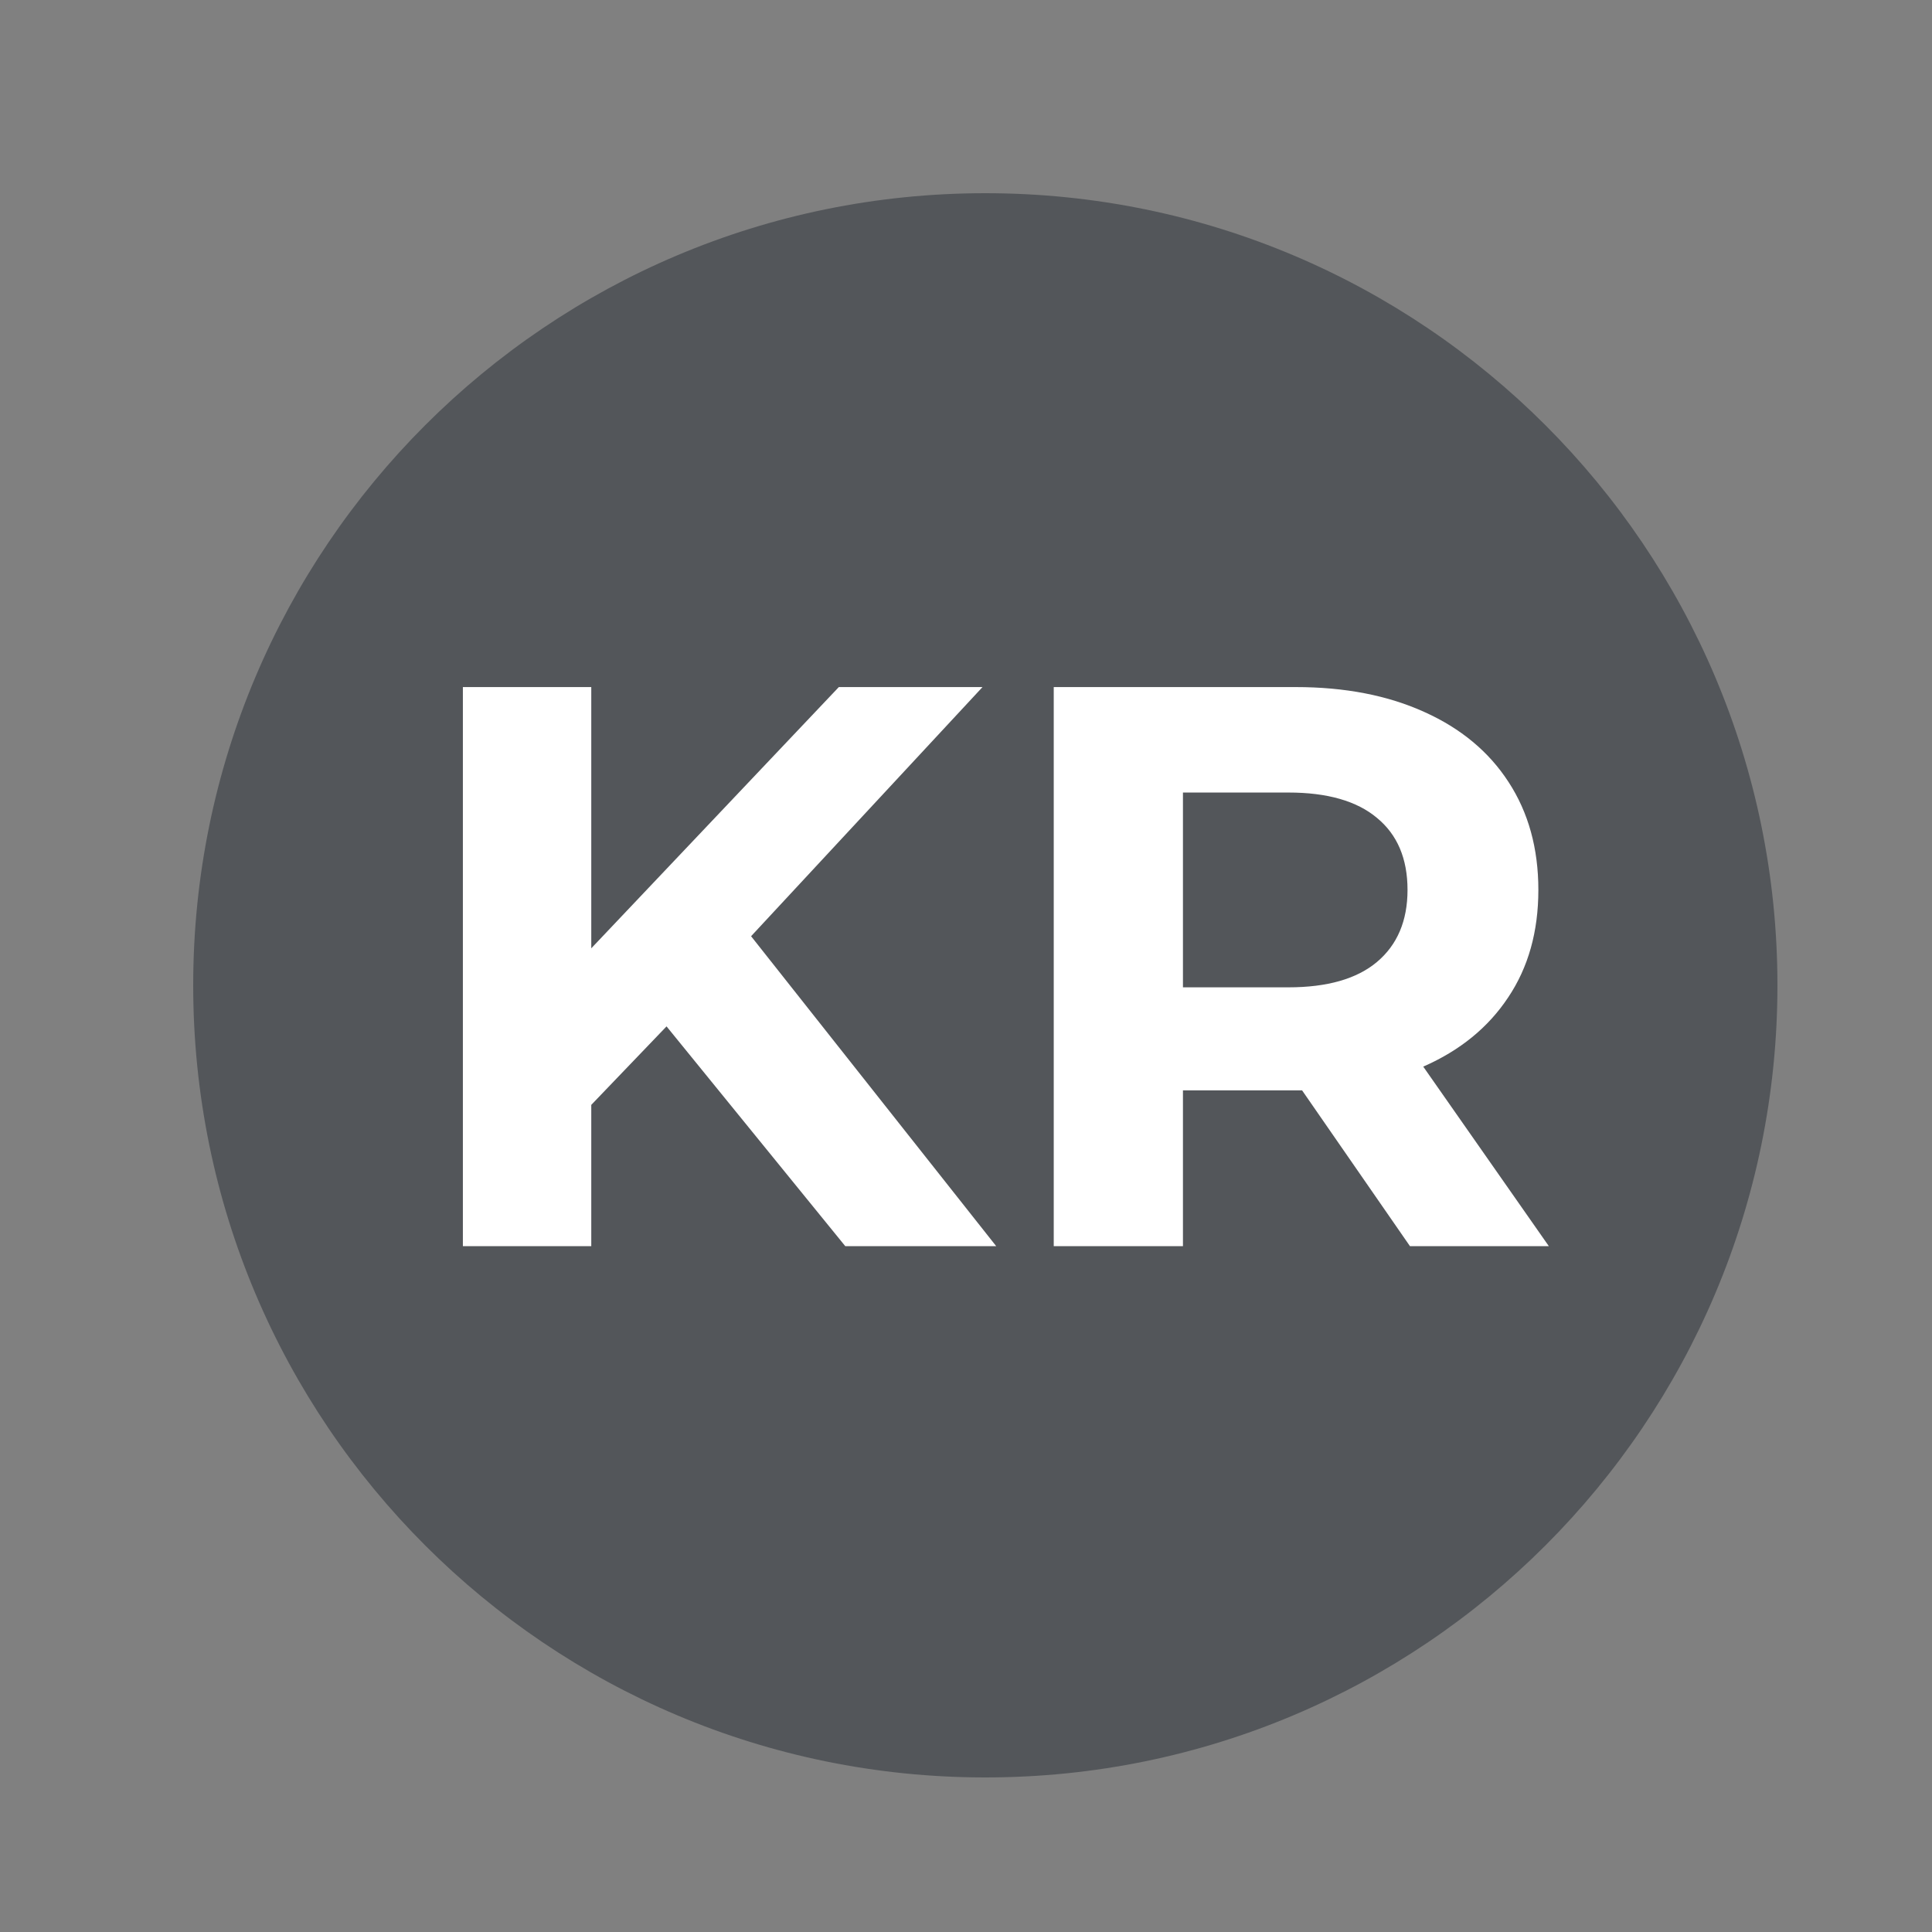 <?xml version="1.0" encoding="utf-8"?>
<svg xmlns="http://www.w3.org/2000/svg" xmlns:xlink="http://www.w3.org/1999/xlink" width="100" zoomAndPan="magnify" viewBox="0 0 75 75" height="100" preserveAspectRatio="xMidYMid meet" version="1.0">
  <rect x="0" y="0" width="75" height="75" fill="#808080" stroke="none"/>
  <defs>
    <g/>
    <clipPath id="32c2e994dc">
      <path clip-rule="nonzero" d="M 7.5 7.5 L 69 7.5 L 69 69 L 7.5 69 Z M 7.5 7.5"/>
    </clipPath>
    <clipPath id="2931de1d05">
      <path clip-rule="nonzero" d="M 38.25 7.5 C 21.266 7.5 7.5 21.266 7.5 38.25 C 7.5 55.234 21.266 69 38.25 69 C 55.234 69 69 55.234 69 38.25 C 69 21.266 55.234 7.5 38.25 7.5 Z M 38.25 7.5"/>
    </clipPath>
  </defs>
  <g clip-path="url(#32c2e994dc)">
    <g clip-path="url(#2931de1d05)">
      <path fill="#53565a" fill-opacity="1" fill-rule="nonzero" d="M 7.5 7.5 L 69 7.5 L 69 69 L 7.5 69 Z M 7.5 7.5"/>
    </g>
  </g>
  <g fill="#ffffff" fill-opacity="1">
    <g transform="translate(15.391, 48.375)">
      <g>
        <path d="M 10.484 -8.531 L 7.562 -5.484 L 7.562 0 L 2.578 0 L 2.578 -21.703 L 7.562 -21.703 L 7.562 -11.562 L 17.172 -21.703 L 22.75 -21.703 L 13.766 -12.031 L 23.281 0 L 17.422 0 Z M 10.484 -8.531"/>
      </g>
    </g>
  </g>
  <g fill="#ffffff" fill-opacity="1">
    <g transform="translate(38.328, 48.375)">
      <g>
        <path d="M 16.406 0 L 12.219 -6.047 L 7.594 -6.047 L 7.594 0 L 2.578 0 L 2.578 -21.703 L 11.969 -21.703 C 13.883 -21.703 15.551 -21.379 16.969 -20.734 C 18.383 -20.098 19.473 -19.191 20.234 -18.016 C 21.004 -16.836 21.391 -15.441 21.391 -13.828 C 21.391 -12.211 21 -10.82 20.219 -9.656 C 19.445 -8.488 18.348 -7.594 16.922 -6.969 L 21.797 0 Z M 16.312 -13.828 C 16.312 -15.047 15.914 -15.977 15.125 -16.625 C 14.344 -17.281 13.195 -17.609 11.688 -17.609 L 7.594 -17.609 L 7.594 -10.047 L 11.688 -10.047 C 13.195 -10.047 14.344 -10.375 15.125 -11.031 C 15.914 -11.695 16.312 -12.629 16.312 -13.828 Z M 16.312 -13.828"/>
      </g>
    </g>
  </g>
</svg>